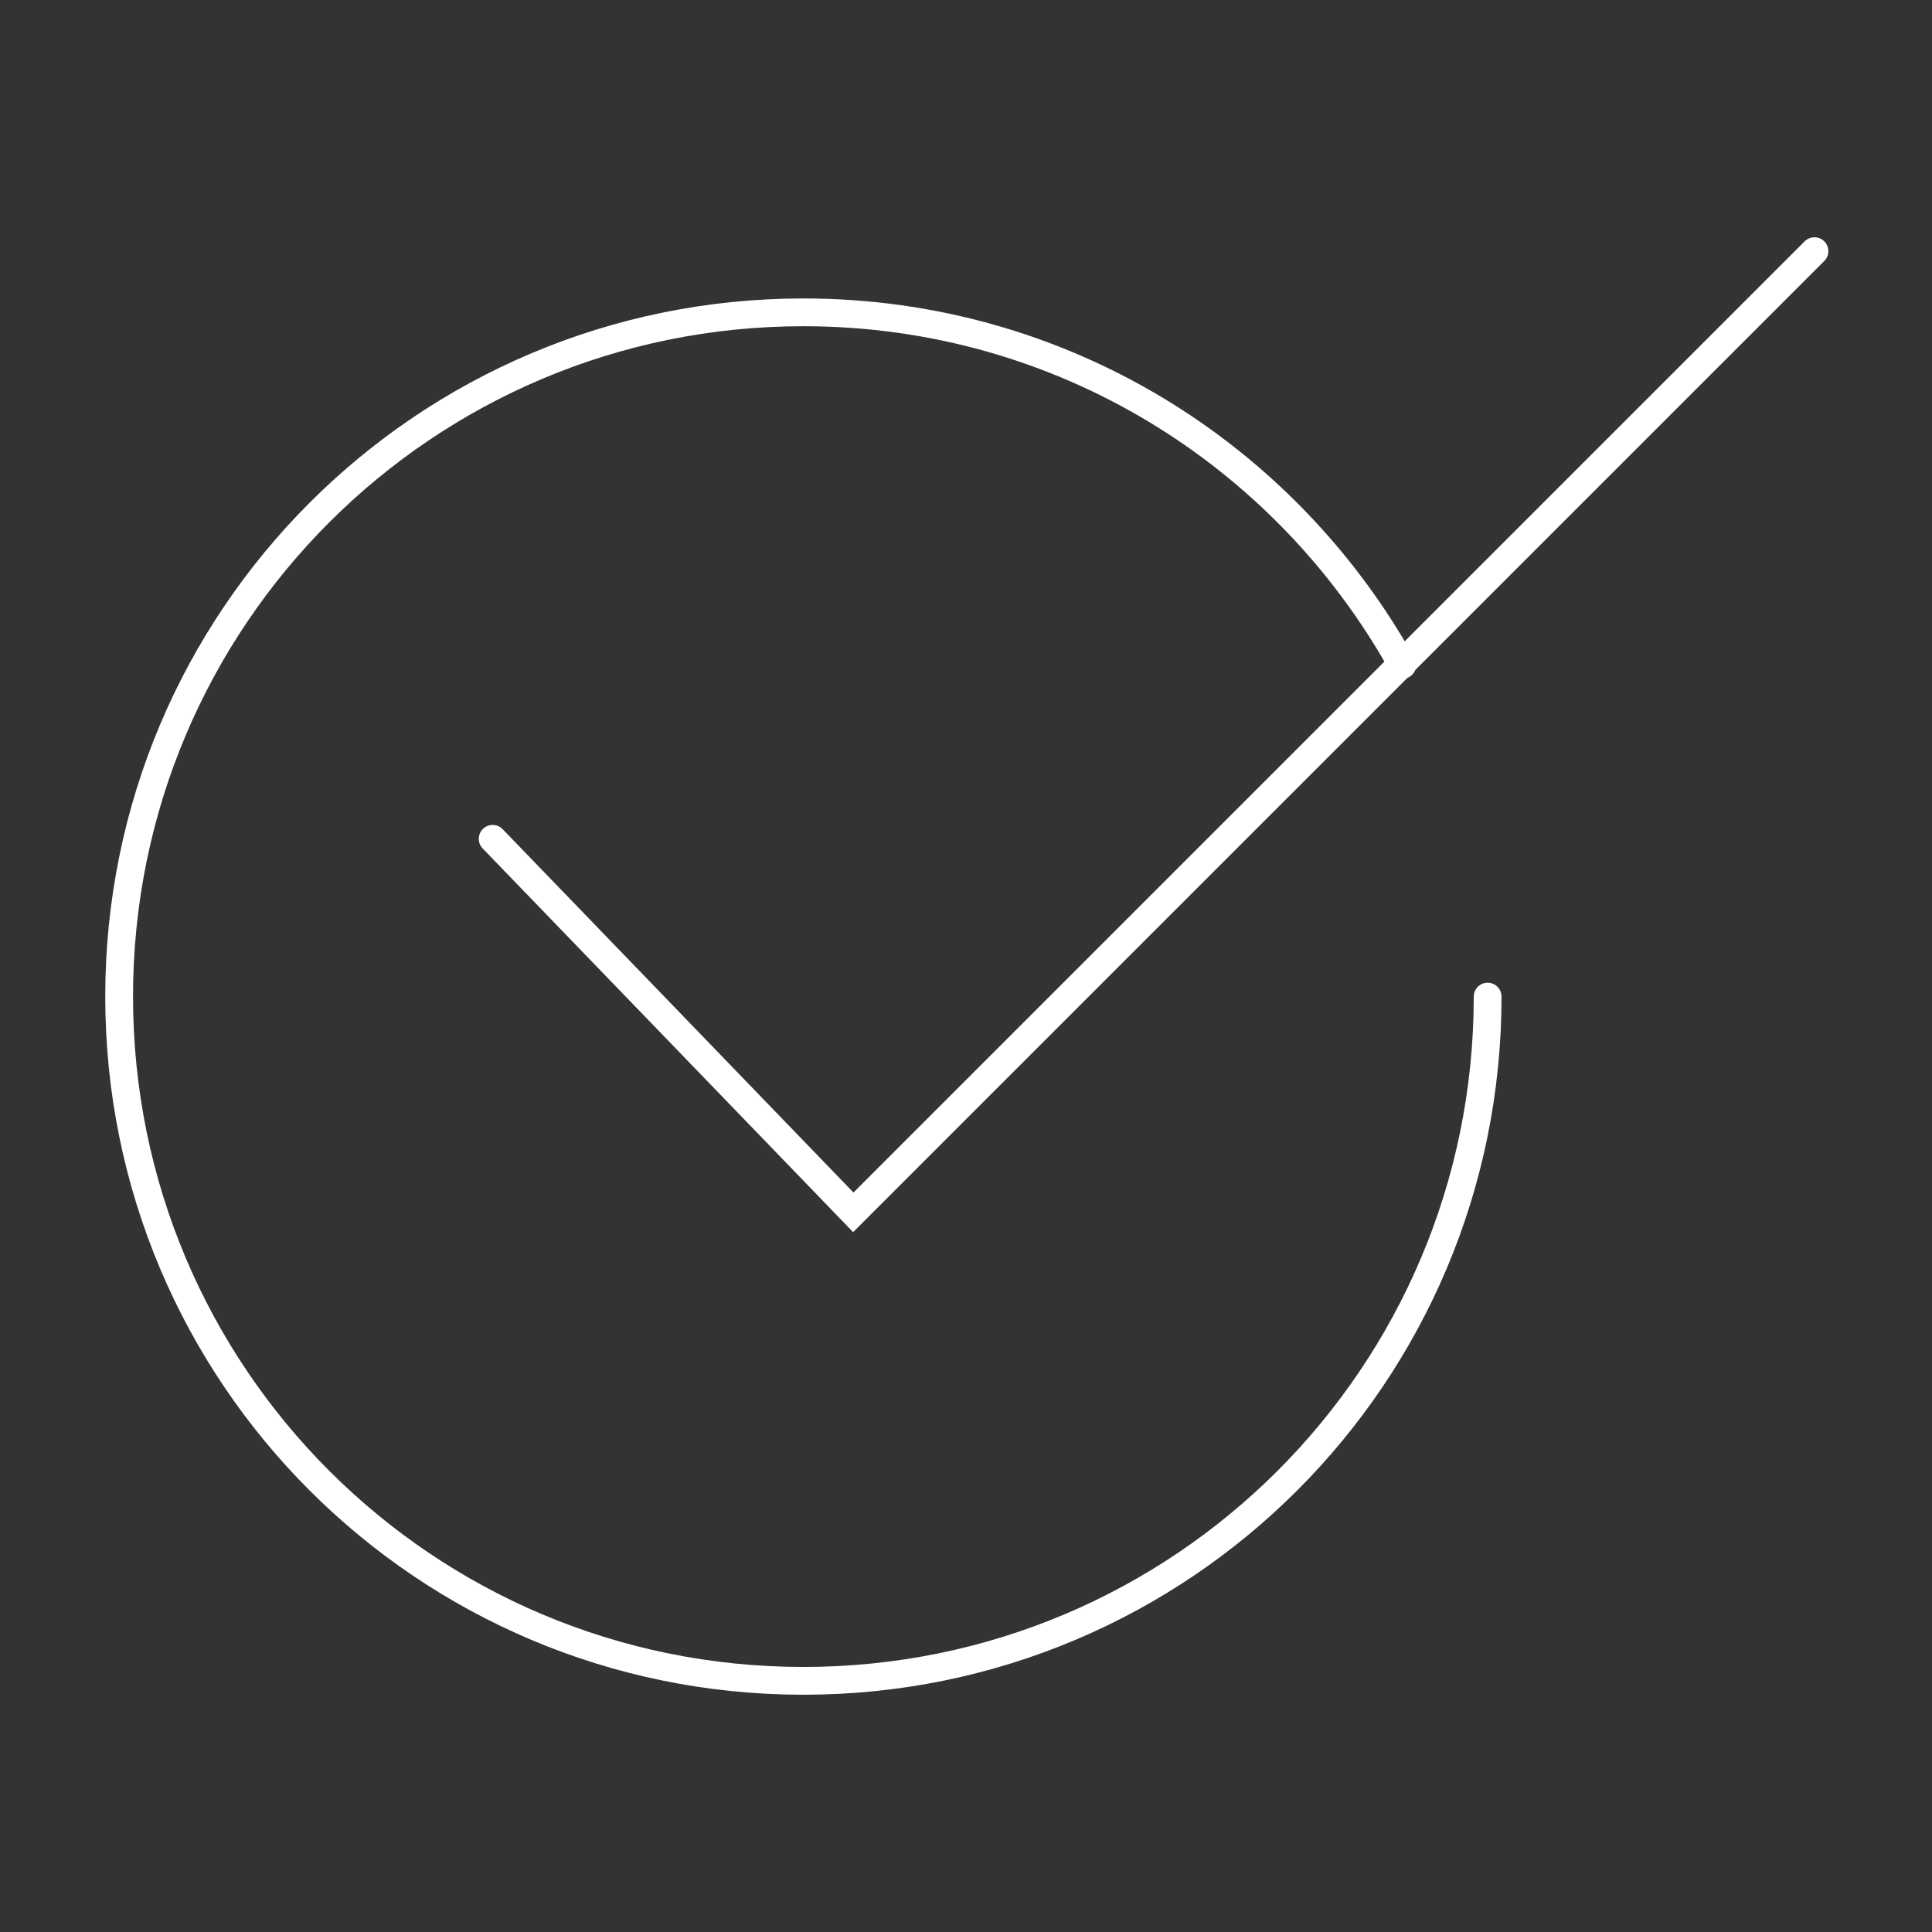 <?xml version="1.0" encoding="utf-8"?>
<!-- Generator: Adobe Illustrator 25.4.1, SVG Export Plug-In . SVG Version: 6.00 Build 0)  -->
<svg version="1.1" xmlns="http://www.w3.org/2000/svg" xmlns:xlink="http://www.w3.org/1999/xlink" x="0px" y="0px" width="120px"
	 height="120px" viewBox="0 0 120 120" style="enable-background:new 0 0 120 120;" xml:space="preserve">
<rect x="0" y="0" width="120" height="120" fill="#333333" stroke="none"/>
<style type="text/css">
	.st0{fill:#E1E1E1;}
	.st1{fill:none;stroke:#333333;stroke-width:0.25;stroke-miterlimit:10;}
	.st2{fill:#E5E5E5;}
	.st3{fill:#FFFFFF;}
	.st4{fill:none;stroke:#333333;stroke-width:2;stroke-miterlimit:10;}
	.st5{fill:none;stroke:#52A4D4;stroke-width:2;stroke-miterlimit:10;}
	.st6{fill:none;stroke:#BEBEBE;stroke-width:0.5;stroke-miterlimit:10;}
	.st7{fill:none;stroke:#32353C;stroke-miterlimit:10;}
	.st8{fill:none;stroke:#BDBDBD;stroke-width:0.5;stroke-miterlimit:10;}
	.st9{fill:none;stroke:#E2E2E2;stroke-miterlimit:10;}
	.st10{fill:#1D1D1B;}
	.st11{fill-rule:evenodd;clip-rule:evenodd;fill:#1D1D1B;}
	.st12{display:none;}
	.st13{clip-path:url(#SVGID_00000000906823148702056000000011309109619760372631_);}
	.st14{clip-path:url(#SVGID_00000003800065917565631330000006060701708805786023_);}
	.st15{clip-path:url(#SVGID_00000170260226148116520230000003071063006996050827_);}
	.st16{clip-path:url(#SVGID_00000157286815705692134940000008749084718870392210_);}
	.st17{opacity:0.1;}
	.st18{clip-path:url(#SVGID_00000042717927573604827450000002479838540831468188_);fill:#E69D5B;}
	.st19{fill:none;stroke:#E69D5B;stroke-miterlimit:10;}
	.st20{fill:#E69D5B;}
	.st21{opacity:0.6;}
	.st22{clip-path:url(#SVGID_00000091733473792293739630000014029575989035471024_);}
	.st23{opacity:0.3;clip-path:url(#SVGID_00000038377587078659324780000016430935378356723842_);}
	.st24{clip-path:url(#SVGID_00000044881300187851802900000011655377465582175673_);fill:#E69D5B;}
	.st25{clip-path:url(#SVGID_00000085246938597336218130000016972307518181711542_);}
	.st26{opacity:0.4;clip-path:url(#SVGID_00000108274664547044183710000010559307336121364141_);}
	.st27{clip-path:url(#SVGID_00000126310730092633411280000012090093653463919247_);fill:#E69D5B;}
	.st28{opacity:0.4;}
	.st29{clip-path:url(#SVGID_00000124875369313227637290000007559117493679258524_);}
	.st30{opacity:0.5;clip-path:url(#SVGID_00000175298688047331582300000012673339514472243346_);}
	.st31{clip-path:url(#SVGID_00000060721194735592079610000001928477873724102817_);fill:#E69D5B;}
	.st32{fill:#4D4D4D;}
	.st33{fill:#808080;}
	.st34{fill-rule:evenodd;clip-rule:evenodd;fill:#808080;}
	.st35{fill:#333333;}
	.st36{clip-path:url(#SVGID_00000150104329367686832130000002501469197933920937_);}
	.st37{clip-path:url(#SVGID_00000124883175111072677410000004640788717939093674_);}
	.st38{fill:#F6F6F6;}
	.st39{clip-path:url(#SVGID_00000155148432563329906580000012080336352357830569_);fill:#E69D5B;}
	.st40{clip-path:url(#SVGID_00000014624190332211521340000011565628860085803136_);fill:#E69D5B;}
	.st41{opacity:0.4;fill:#E69D5B;}
	.st42{fill:none;stroke:#BDBDBD;stroke-miterlimit:10;}
	.st43{fill:#52A3D3;}
	.st44{fill:#E8E8E8;}
	.st45{fill:none;stroke:#FFFFFF;stroke-width:1.5;stroke-miterlimit:10;}
	.st46{fill:none;stroke:#FFFFFF;stroke-width:1.494;stroke-linecap:round;stroke-linejoin:round;stroke-miterlimit:10;}
	.st47{fill:none;stroke:#FFFFFF;stroke-width:1.725;stroke-linecap:round;stroke-linejoin:round;stroke-miterlimit:10;}
	.st48{fill:none;stroke:#FFFFFF;stroke-width:1.725;stroke-linecap:round;stroke-miterlimit:10;}
	.st49{fill:none;stroke:#C0C0BF;stroke-width:0.441;stroke-miterlimit:10;}
	.st50{fill:none;stroke:#C0C0BF;stroke-width:0.54;stroke-miterlimit:10;}
	.st51{clip-path:url(#SVGID_00000122686729759365593470000007815414223902399661_);}
	.st52{clip-path:url(#SVGID_00000084519173239044619420000017707448091910116742_);}
	.st53{display:inline;fill:#DA2B00;}
	.st54{display:inline;}
	.st55{fill:#ECD966;}
</style>
<g id="Camada_1">
	<g>
		<g>
			<g id="Group_3802_00000047037955454433632470000006113267635051175567_" transform="translate(1767 -76)">
				<g id="Ellipse_252_00000067237030884208193250000015597131319610465722_" transform="translate(205 278)">
					<path class="st47" d="M-1879.6-140.1c0,23.5-19,42.5-42.5,42.5s-42.5-19-42.5-42.5s19-42.5,42.5-42.5c16,0,29.9,8.8,37.2,21.9"
						/>
				</g>
			</g>
		</g>
		<polyline class="st48" points="30.6,52.1 53,75.3 112.7,15.6 		"/>
	</g>
</g>
<g id="anotações" class="st12">
</g>
<g id="Dreamcards">
</g>
<g id="Personalizações">
</g>
</svg>

